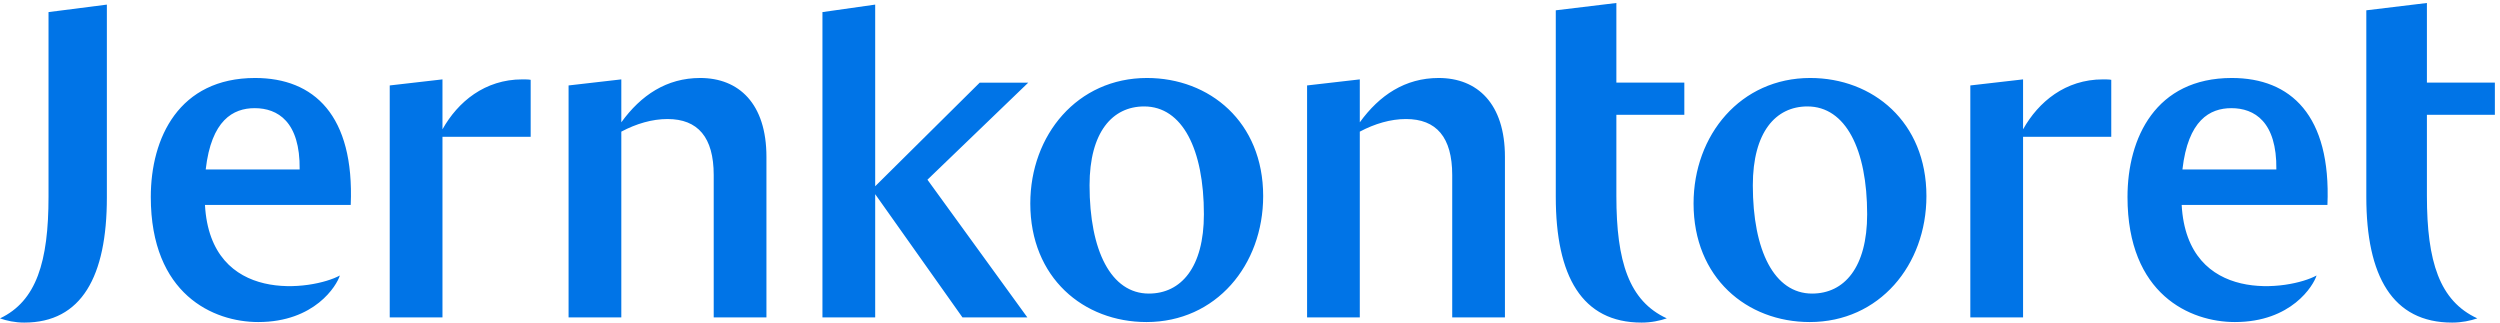<?xml version="1.0" encoding="UTF-8" standalone="no"?>
<svg width="186px" height="24px" viewBox="0 0 186 24" version="1.1" xmlns="http://www.w3.org/2000/svg" xmlns:xlink="http://www.w3.org/1999/xlink">
    <!-- Generator: Sketch 40.1 (33804) - http://www.bohemiancoding.com/sketch -->
    <title>Jernkontoret_blue_rgb</title>
    <desc>Created with Sketch.</desc>
    <defs></defs>
    <g id="Jernkontoret" stroke="none" stroke-width="1" fill="none" fill-rule="evenodd">
        <g id="Pattern-Library" transform="translate(-155, -2581)" fill="#0074E7">
            <g id="Navigation" transform="translate(40, 2023)">
                <g id="Global-nav" transform="translate(0, 80)">
                    <g id="Group-21" transform="translate(0, 423)">
                        <g id="Group-10-Copy" transform="translate(2, 43)">
                            <g id="Jernkontoret_blue_rgb" transform="translate(113, 12)">
                                <path d="M169.361,12.606 C169.405,9.052 167.728,8.047 166.015,8.047 C164.412,8.047 162.791,8.938 162.373,12.606 L169.361,12.606 L169.361,12.606 Z M173.161,15.245 L162.316,15.245 C162.728,22.709 170.338,21.598 172.353,20.496 C172.121,21.246 170.489,23.96 166.277,23.96 C162.955,23.96 158.286,21.914 158.286,14.654 C158.286,10.255 160.382,5.802 166.047,5.802 C170.431,5.802 173.44,8.579 173.161,15.245 L173.161,15.245 Z M22.294,12.606 C22.338,9.052 20.661,8.047 18.948,8.047 C17.345,8.047 15.724,8.938 15.305,12.606 L22.294,12.606 L22.294,12.606 Z M26.094,15.245 L15.249,15.245 C15.661,22.709 23.271,21.598 25.286,20.496 C25.054,21.246 23.422,23.96 19.21,23.96 C15.888,23.96 11.219,21.914 11.219,14.654 C11.219,10.255 13.315,5.802 18.98,5.802 C23.364,5.802 26.373,8.579 26.094,15.245 L26.094,15.245 Z M138.916,15.939 C138.916,11.114 137.319,7.919 134.472,7.919 C132.112,7.919 130.41,9.829 130.41,13.786 C130.41,18.648 132.007,21.842 134.819,21.842 C137.215,21.842 138.916,19.898 138.916,15.939 L138.916,15.939 Z M143.326,14.585 C143.326,19.724 139.819,23.96 134.646,23.96 C129.959,23.96 126.001,20.662 126.001,15.141 C126.001,10.037 129.508,5.802 134.68,5.802 C139.334,5.802 143.326,9.065 143.326,14.585 L143.326,14.585 Z M120.258,0.222 L115.75,0.767 L115.75,14.647 C115.75,20.545 117.697,24 122.134,24 C122.855,24 123.504,23.86 124.009,23.686 C121.196,22.394 120.258,19.463 120.258,14.577 L120.258,8.542 L125.314,8.542 L125.314,6.147 L120.258,6.147 L120.258,0.222 L120.258,0.222 Z M150.516,9.621 L150.516,5.906 L146.592,6.357 L146.592,23.612 L150.516,23.612 L150.516,10.176 L157.078,10.176 L157.078,5.94 C156.939,5.906 156.627,5.906 156.454,5.906 C153.675,5.906 151.662,7.572 150.516,9.621 L150.516,9.621 Z M185.618,8.542 L185.618,6.147 L180.562,6.147 L180.562,0.222 L176.054,0.767 L176.054,14.647 C176.054,20.545 178.001,24 182.438,24 C183.159,24 183.808,23.86 184.313,23.686 C181.5,22.394 180.562,19.463 180.562,14.577 L180.562,8.542 L185.618,8.542 L185.618,8.542 Z M107.037,5.802 C104.538,5.802 102.628,7.086 101.169,9.1 L101.169,5.906 L97.247,6.357 L97.247,23.612 L101.169,23.612 L101.169,9.794 C102.281,9.204 103.461,8.856 104.607,8.856 C106.864,8.856 108.045,10.21 108.045,13.023 L108.045,23.612 L111.967,23.612 L111.967,11.669 C111.967,7.711 109.919,5.802 107.037,5.802 L107.037,5.802 Z M72.891,6.149 L65.114,13.857 L65.114,0.342 L61.19,0.9 L61.19,23.612 L65.114,23.612 L65.114,14.446 L71.606,23.612 L76.433,23.612 L69.002,13.37 L76.502,6.149 L72.891,6.149 L72.891,6.149 Z M89.57,15.939 C89.57,11.114 87.973,7.919 85.126,7.919 C82.765,7.919 81.063,9.829 81.063,13.786 C81.063,18.648 82.661,21.842 85.474,21.842 C87.868,21.842 89.57,19.898 89.57,15.939 L89.57,15.939 Z M93.98,14.585 C93.98,19.724 90.472,23.96 85.299,23.96 C80.612,23.96 76.654,20.662 76.654,15.141 C76.654,10.037 80.161,5.802 85.334,5.802 C89.987,5.802 93.98,9.065 93.98,14.585 L93.98,14.585 Z M3.61,14.625 C3.61,19.486 2.708,22.402 0,23.688 C0.486,23.861 1.111,24 1.805,24 C6.075,24 7.951,20.563 7.951,14.695 L7.951,0.343 L3.61,0.9 L3.61,14.625 L3.61,14.625 Z M52.093,5.802 C49.594,5.802 47.684,7.086 46.226,9.1 L46.226,5.906 L42.302,6.357 L42.302,23.612 L46.226,23.612 L46.226,9.794 C47.336,9.204 48.517,8.856 49.662,8.856 C51.92,8.856 53.1,10.21 53.1,13.023 L53.1,23.612 L57.023,23.612 L57.023,11.669 C57.023,7.711 54.975,5.802 52.093,5.802 L52.093,5.802 Z M38.856,5.906 C39.031,5.906 39.343,5.906 39.482,5.94 L39.482,10.176 L32.92,10.176 L32.92,23.612 L28.996,23.612 L28.996,6.357 L32.92,5.906 L32.92,9.621 C34.065,7.572 36.079,5.906 38.856,5.906 L38.856,5.906 Z" id="Fill-1"></path>
                            </g>
                        </g>
                    </g>
                </g>
            </g>
        </g>
    </g>
</svg>
